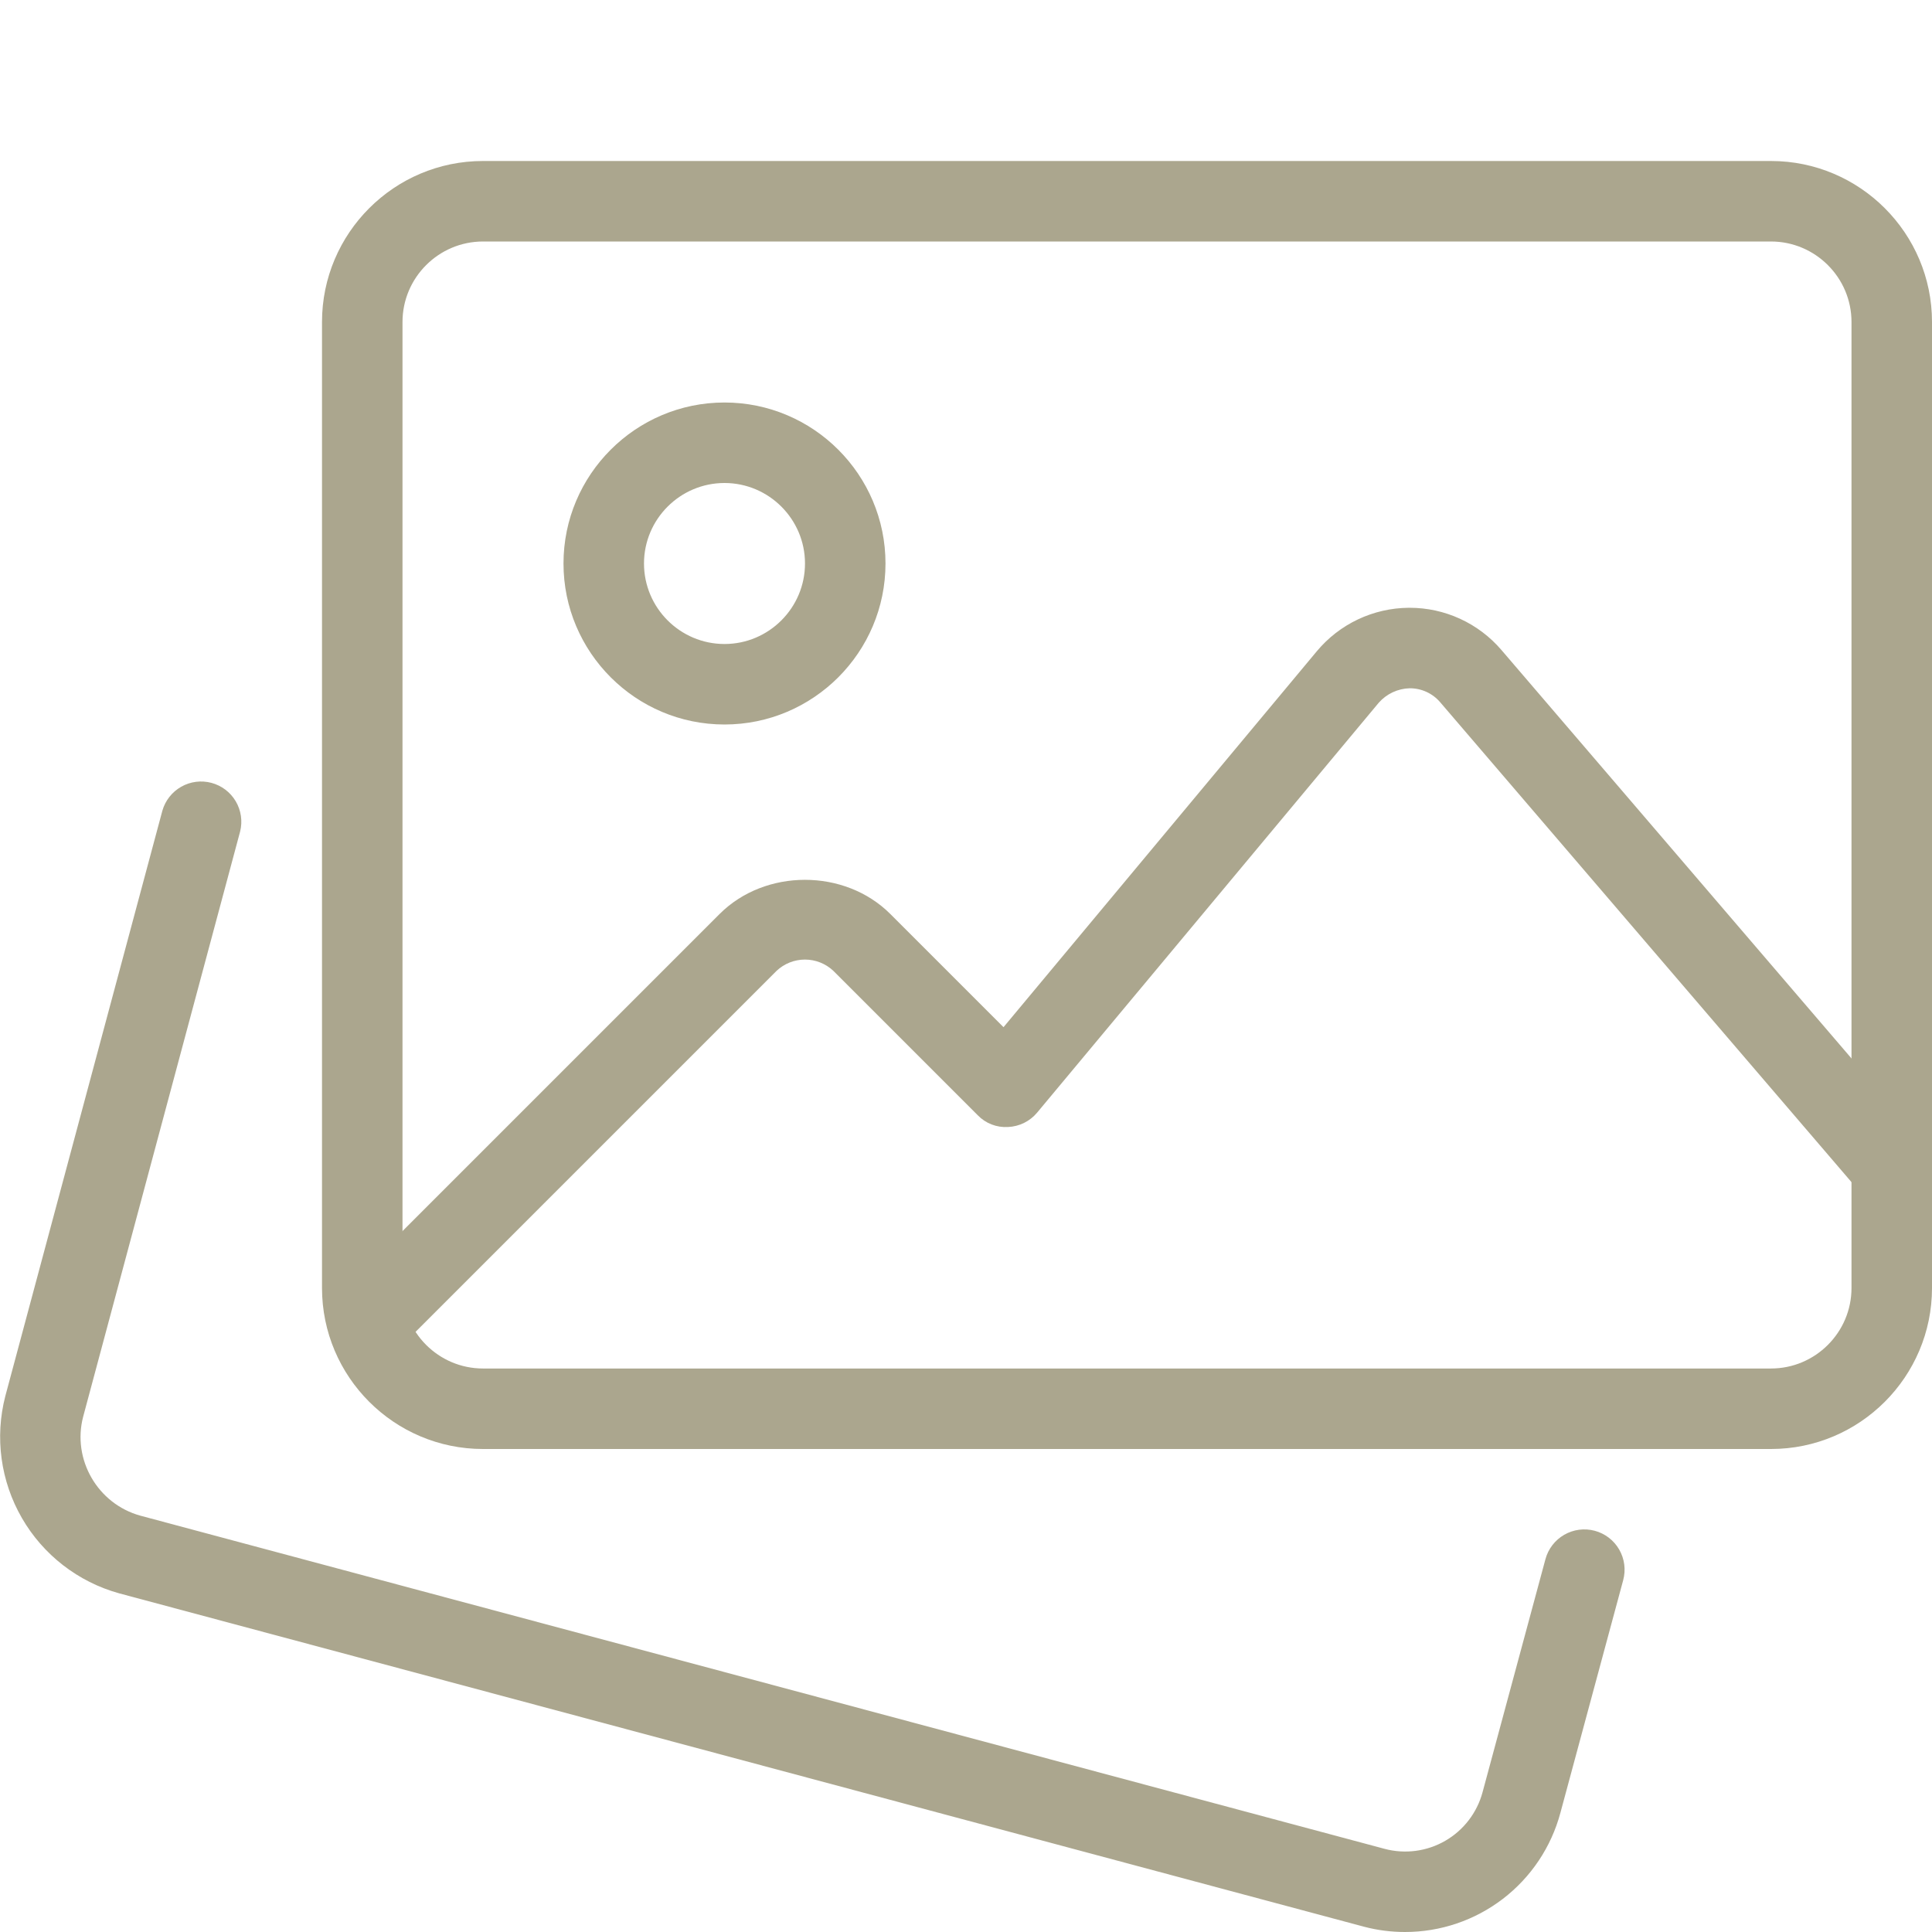 <?xml version="1.0" encoding="UTF-8"?> <svg xmlns="http://www.w3.org/2000/svg" width="512" height="512" viewBox="0 0 512 512" fill="none"> <g clip-path="url(#clip0_1158_385)"> <path d="M372.33 512C368.746 512 365.077 511.552 361.45 510.592L31.573 422.25C20.697 419.232 11.442 412.063 5.8 402.287C0.158 392.511 -1.42 380.911 1.408 369.984L43.029 214.848C43.796 212.157 45.59 209.875 48.024 208.495C50.457 207.114 53.336 206.745 56.039 207.467C58.743 208.189 61.054 209.944 62.475 212.354C63.897 214.765 64.314 217.637 63.637 220.352L22.037 375.445C19.072 386.752 25.856 398.528 37.184 401.664L366.933 489.962C372.367 491.409 378.154 490.64 383.021 487.824C387.889 485.008 391.44 480.376 392.896 474.944L409.557 413.205C409.921 411.852 410.549 410.584 411.403 409.473C412.257 408.362 413.322 407.431 414.536 406.731C415.75 406.032 417.091 405.579 418.48 405.397C419.87 405.216 421.281 405.31 422.634 405.674C423.988 406.039 425.256 406.666 426.367 407.52C427.477 408.374 428.409 409.439 429.108 410.653C429.807 411.868 430.261 413.208 430.442 414.597C430.623 415.987 430.529 417.399 430.165 418.752L413.525 480.405C411.099 489.474 405.746 497.489 398.296 503.202C390.847 508.915 381.719 512.008 372.33 512Z" fill="#ABA68E"></path> <path d="M469.334 384H128.001C104.47 384 85.334 364.864 85.334 341.333V85.333C85.334 61.803 104.47 42.666 128.001 42.666H469.334C492.865 42.666 512.001 61.803 512.001 85.333V341.333C512.001 364.864 492.865 384 469.334 384ZM128.001 64C116.246 64 106.667 73.579 106.667 85.333V341.333C106.667 353.088 116.246 362.667 128.001 362.667H469.334C481.089 362.667 490.667 353.088 490.667 341.333V85.333C490.667 73.579 481.089 64 469.334 64H128.001Z" fill="#ABA68E"></path> <path d="M191.999 192C168.469 192 149.333 172.864 149.333 149.333C149.333 125.803 168.469 106.667 191.999 106.667C215.53 106.667 234.666 125.803 234.666 149.333C234.666 172.864 215.53 192 191.999 192ZM191.999 128C180.245 128 170.666 137.579 170.666 149.333C170.666 161.088 180.245 170.667 191.999 170.667C203.754 170.667 213.333 161.088 213.333 149.333C213.333 137.579 203.754 128 191.999 128ZM97.493 361.173C95.385 361.173 93.324 360.548 91.571 359.377C89.818 358.206 88.451 356.542 87.643 354.595C86.835 352.648 86.622 350.505 87.031 348.437C87.44 346.369 88.452 344.469 89.941 342.976L190.698 242.219C202.773 230.144 223.871 230.144 235.946 242.219L265.941 272.213L348.97 172.587C351.951 169.012 355.674 166.13 359.881 164.141C364.089 162.151 368.679 161.102 373.333 161.067H373.567C378.182 161.064 382.744 162.06 386.938 163.986C391.132 165.912 394.86 168.722 397.866 172.224L509.439 302.4C510.369 303.46 511.079 304.695 511.529 306.032C511.979 307.369 512.159 308.782 512.058 310.189C511.958 311.596 511.58 312.969 510.946 314.229C510.312 315.488 509.434 316.61 508.363 317.528C507.292 318.447 506.05 319.143 504.709 319.578C503.367 320.013 501.952 320.178 500.546 320.063C499.14 319.947 497.772 319.554 496.519 318.906C495.266 318.258 494.154 317.368 493.247 316.288L381.674 186.112C380.675 184.939 379.432 184 378.032 183.358C376.631 182.717 375.107 182.39 373.567 182.4C372.011 182.441 370.48 182.804 369.07 183.465C367.661 184.126 366.403 185.07 365.375 186.24L274.858 294.848C273.909 295.988 272.731 296.917 271.401 297.575C270.071 298.233 268.618 298.605 267.135 298.667C265.652 298.759 264.167 298.528 262.782 297.991C261.397 297.453 260.146 296.621 259.114 295.552L220.863 257.301C218.826 255.372 216.128 254.296 213.322 254.296C210.516 254.296 207.817 255.372 205.781 257.301L105.023 358.059C104.035 359.048 102.861 359.832 101.568 360.367C100.276 360.901 98.891 361.175 97.493 361.173Z" fill="#ABA68E"></path> </g> <defs> <clipPath id="clip0_1158_385"> <rect width="512" height="512" fill="white"></rect> </clipPath> </defs> </svg> 